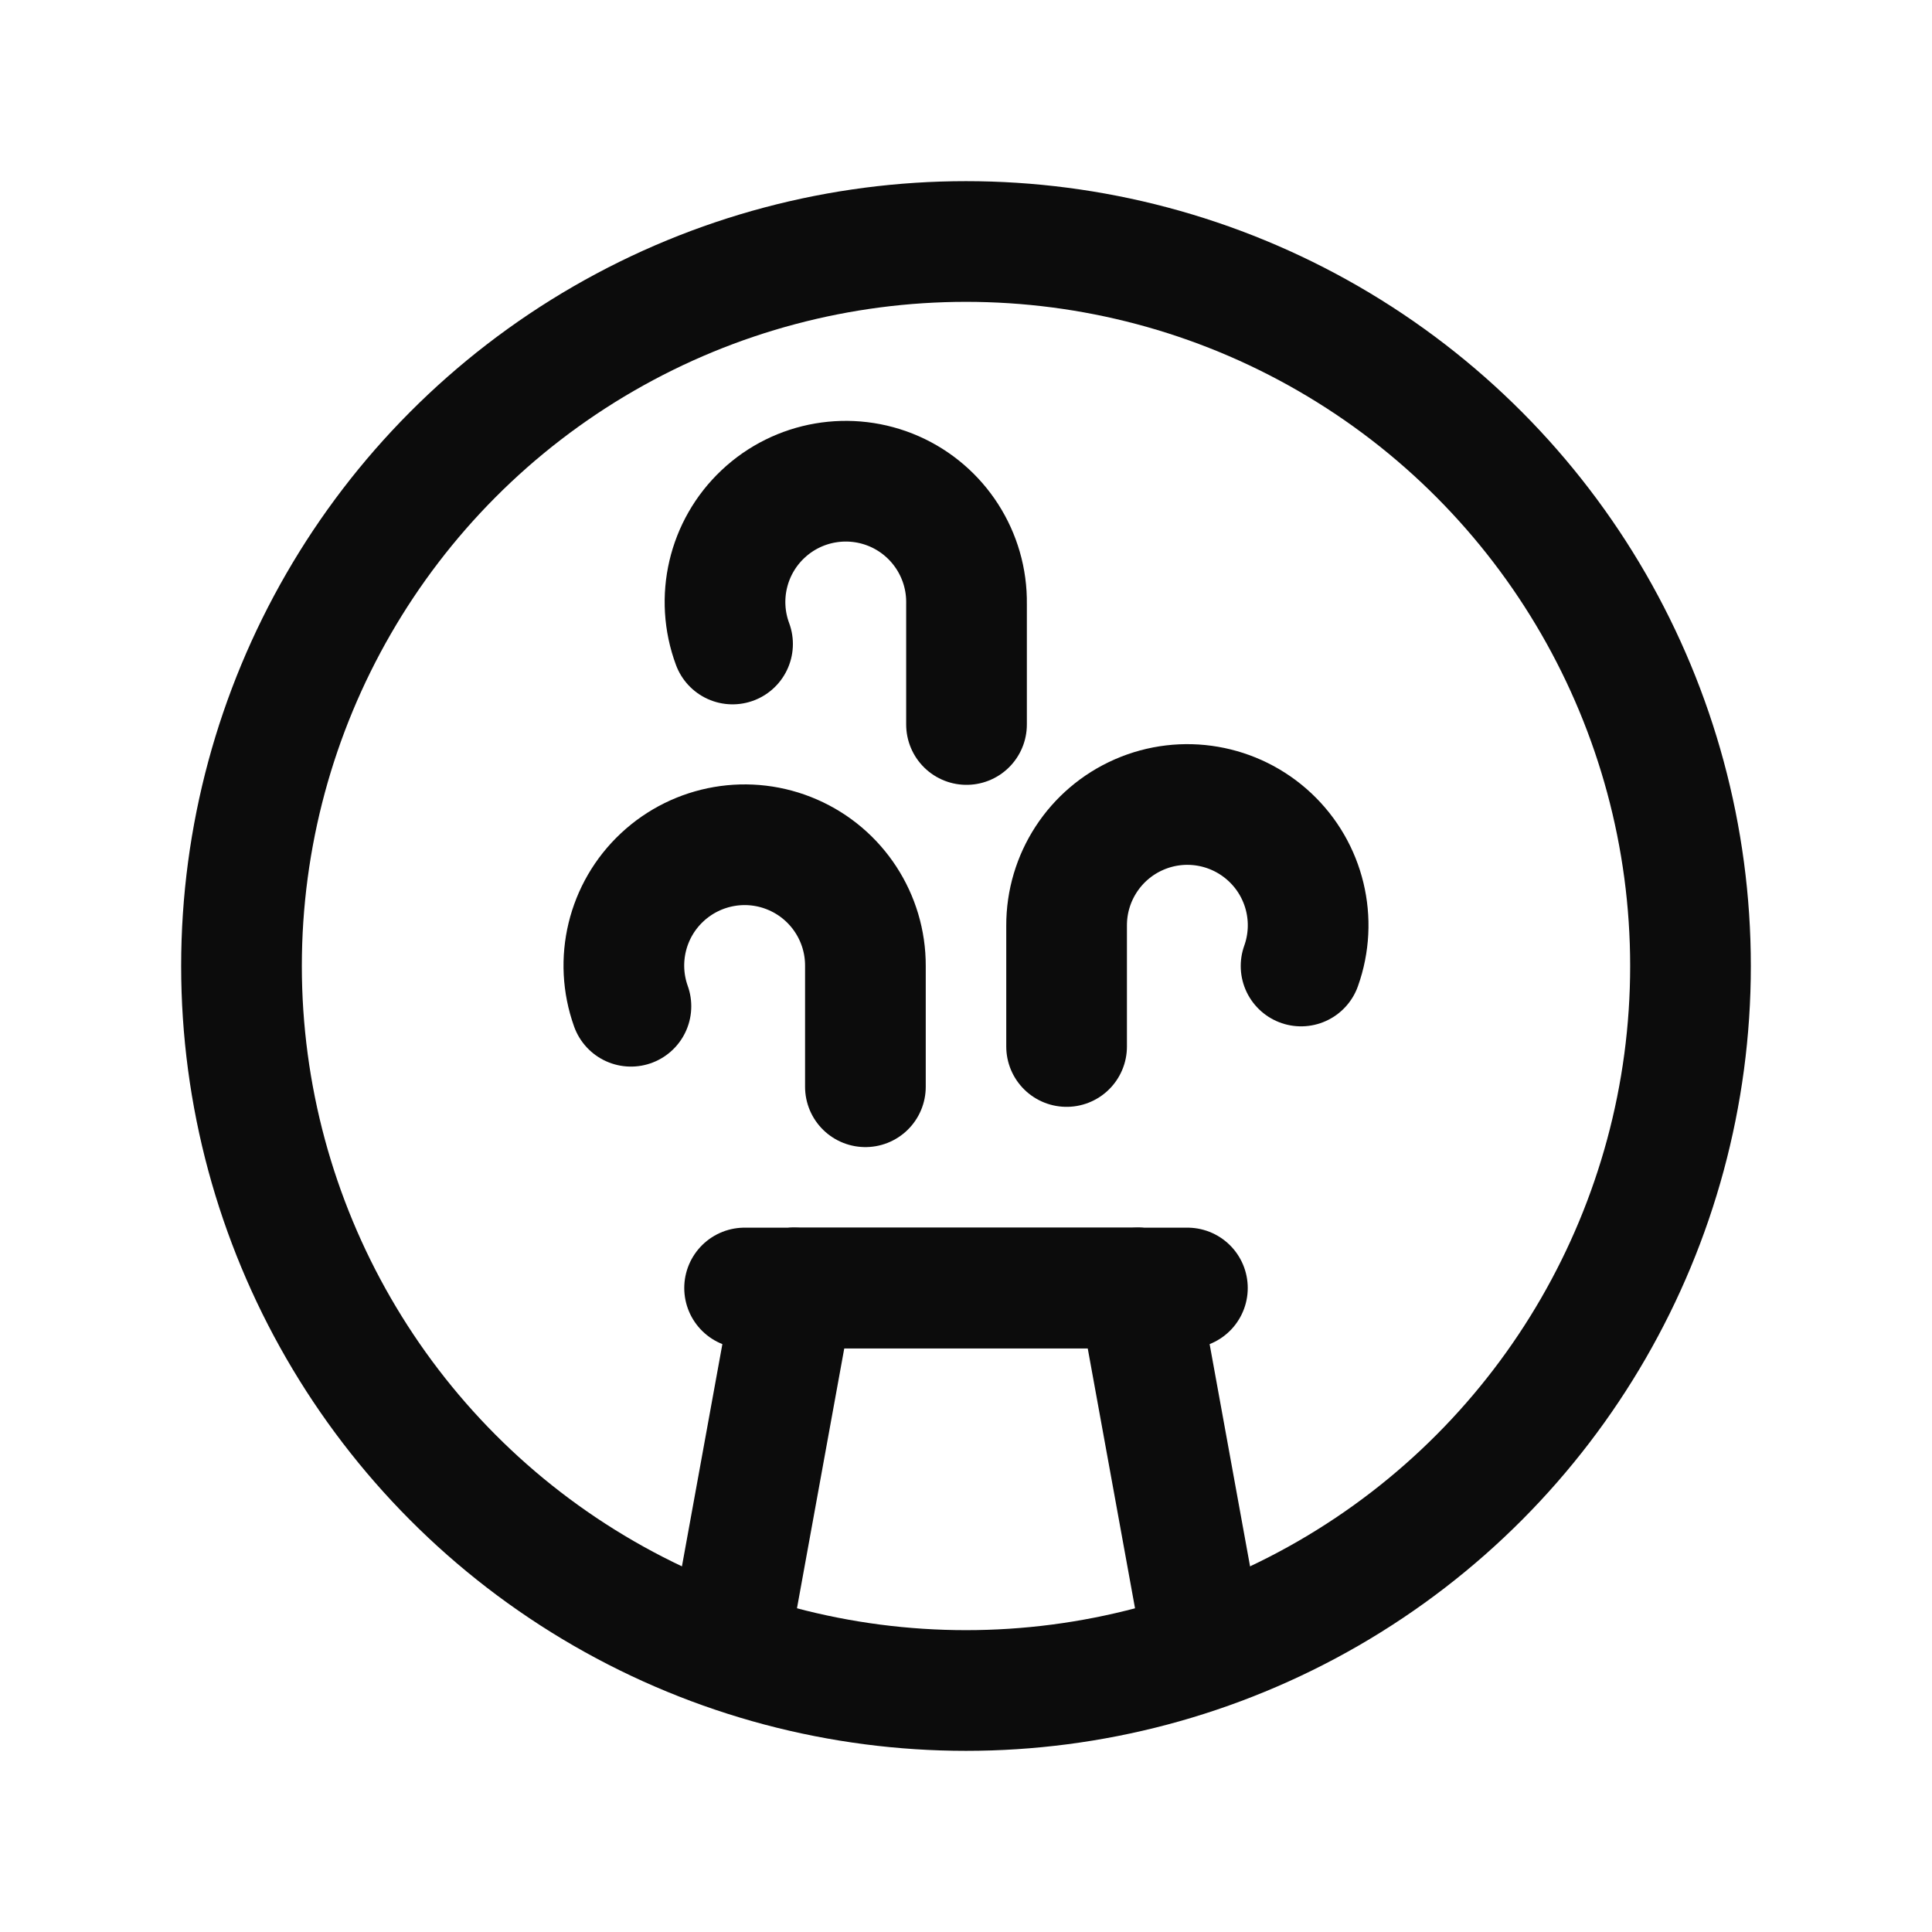 <?xml version="1.0" encoding="UTF-8"?>
<svg width="30px" height="30px" viewBox="0 0 30 30" version="1.1" xmlns="http://www.w3.org/2000/svg" xmlns:xlink="http://www.w3.org/1999/xlink">
    <title>Group</title>
    <g id="RWA" stroke="none" stroke-width="1" fill="none" fill-rule="evenodd">
        <g id="Marketplace-Desktop" transform="translate(-282, -805)">
            <g id="Group-5-Copy-2" transform="translate(267, 790)">
                <g id="Group-4" transform="translate(8, 8)">
                    <g id="Group" transform="translate(7, 7)">
                        <line x1="17.672" y1="20" x2="12.328" y2="20" id="Path" stroke="#0C0C0C" stroke-width="1.874" stroke-linecap="round" stroke-linejoin="round"></line>
                        <circle id="Oval" stroke="#0C0C0C" stroke-width="1.874" stroke-linecap="round" stroke-linejoin="round" cx="15" cy="15" r="11.25"></circle>
                        <line x1="18.438" y1="20" x2="11.562" y2="20" id="Path" stroke="#0C0C0C" stroke-width="1.874" stroke-linecap="round" stroke-linejoin="round"></line>
                        <line x1="12.328" y1="20" x2="11.306" y2="25.616" id="Path" stroke="#0C0C0C" stroke-width="1.874" stroke-linecap="round" stroke-linejoin="round"></line>
                        <line x1="18.694" y1="25.616" x2="17.672" y2="20" id="Path" stroke="#0C0C0C" stroke-width="1.874" stroke-linecap="round" stroke-linejoin="round"></line>
                        <path d="M15.008,11.25 L15.008,9.375 C15.019,8.622 14.578,7.935 13.889,7.631 C13.199,7.328 12.395,7.466 11.847,7.983 C11.299,8.499 11.113,9.294 11.375,10" id="Path" stroke="#0C0C0C" stroke-width="1.874" stroke-linecap="round" stroke-linejoin="round"></path>
                        <path d="M13.438,16.875 L13.438,15 C13.441,14.252 12.998,13.573 12.313,13.274 C11.627,12.974 10.829,13.112 10.282,13.623 C9.735,14.134 9.545,14.921 9.797,15.625" id="Path" stroke="#0C0C0C" stroke-width="1.874" stroke-linecap="round" stroke-linejoin="round"></path>
                        <path d="M16.562,16.25 L16.562,14.375 C16.559,13.627 17.002,12.948 17.687,12.649 C18.373,12.349 19.171,12.487 19.718,12.998 C20.265,13.509 20.455,14.296 20.203,15" id="Path" stroke="#0C0C0C" stroke-width="1.874" stroke-linecap="round" stroke-linejoin="round"></path>
                        <polygon id="Path" points="30 30 0 30 0 0 30 0"></polygon>
                    </g>
                </g>
            </g>
        </g>
    </g>
</svg>